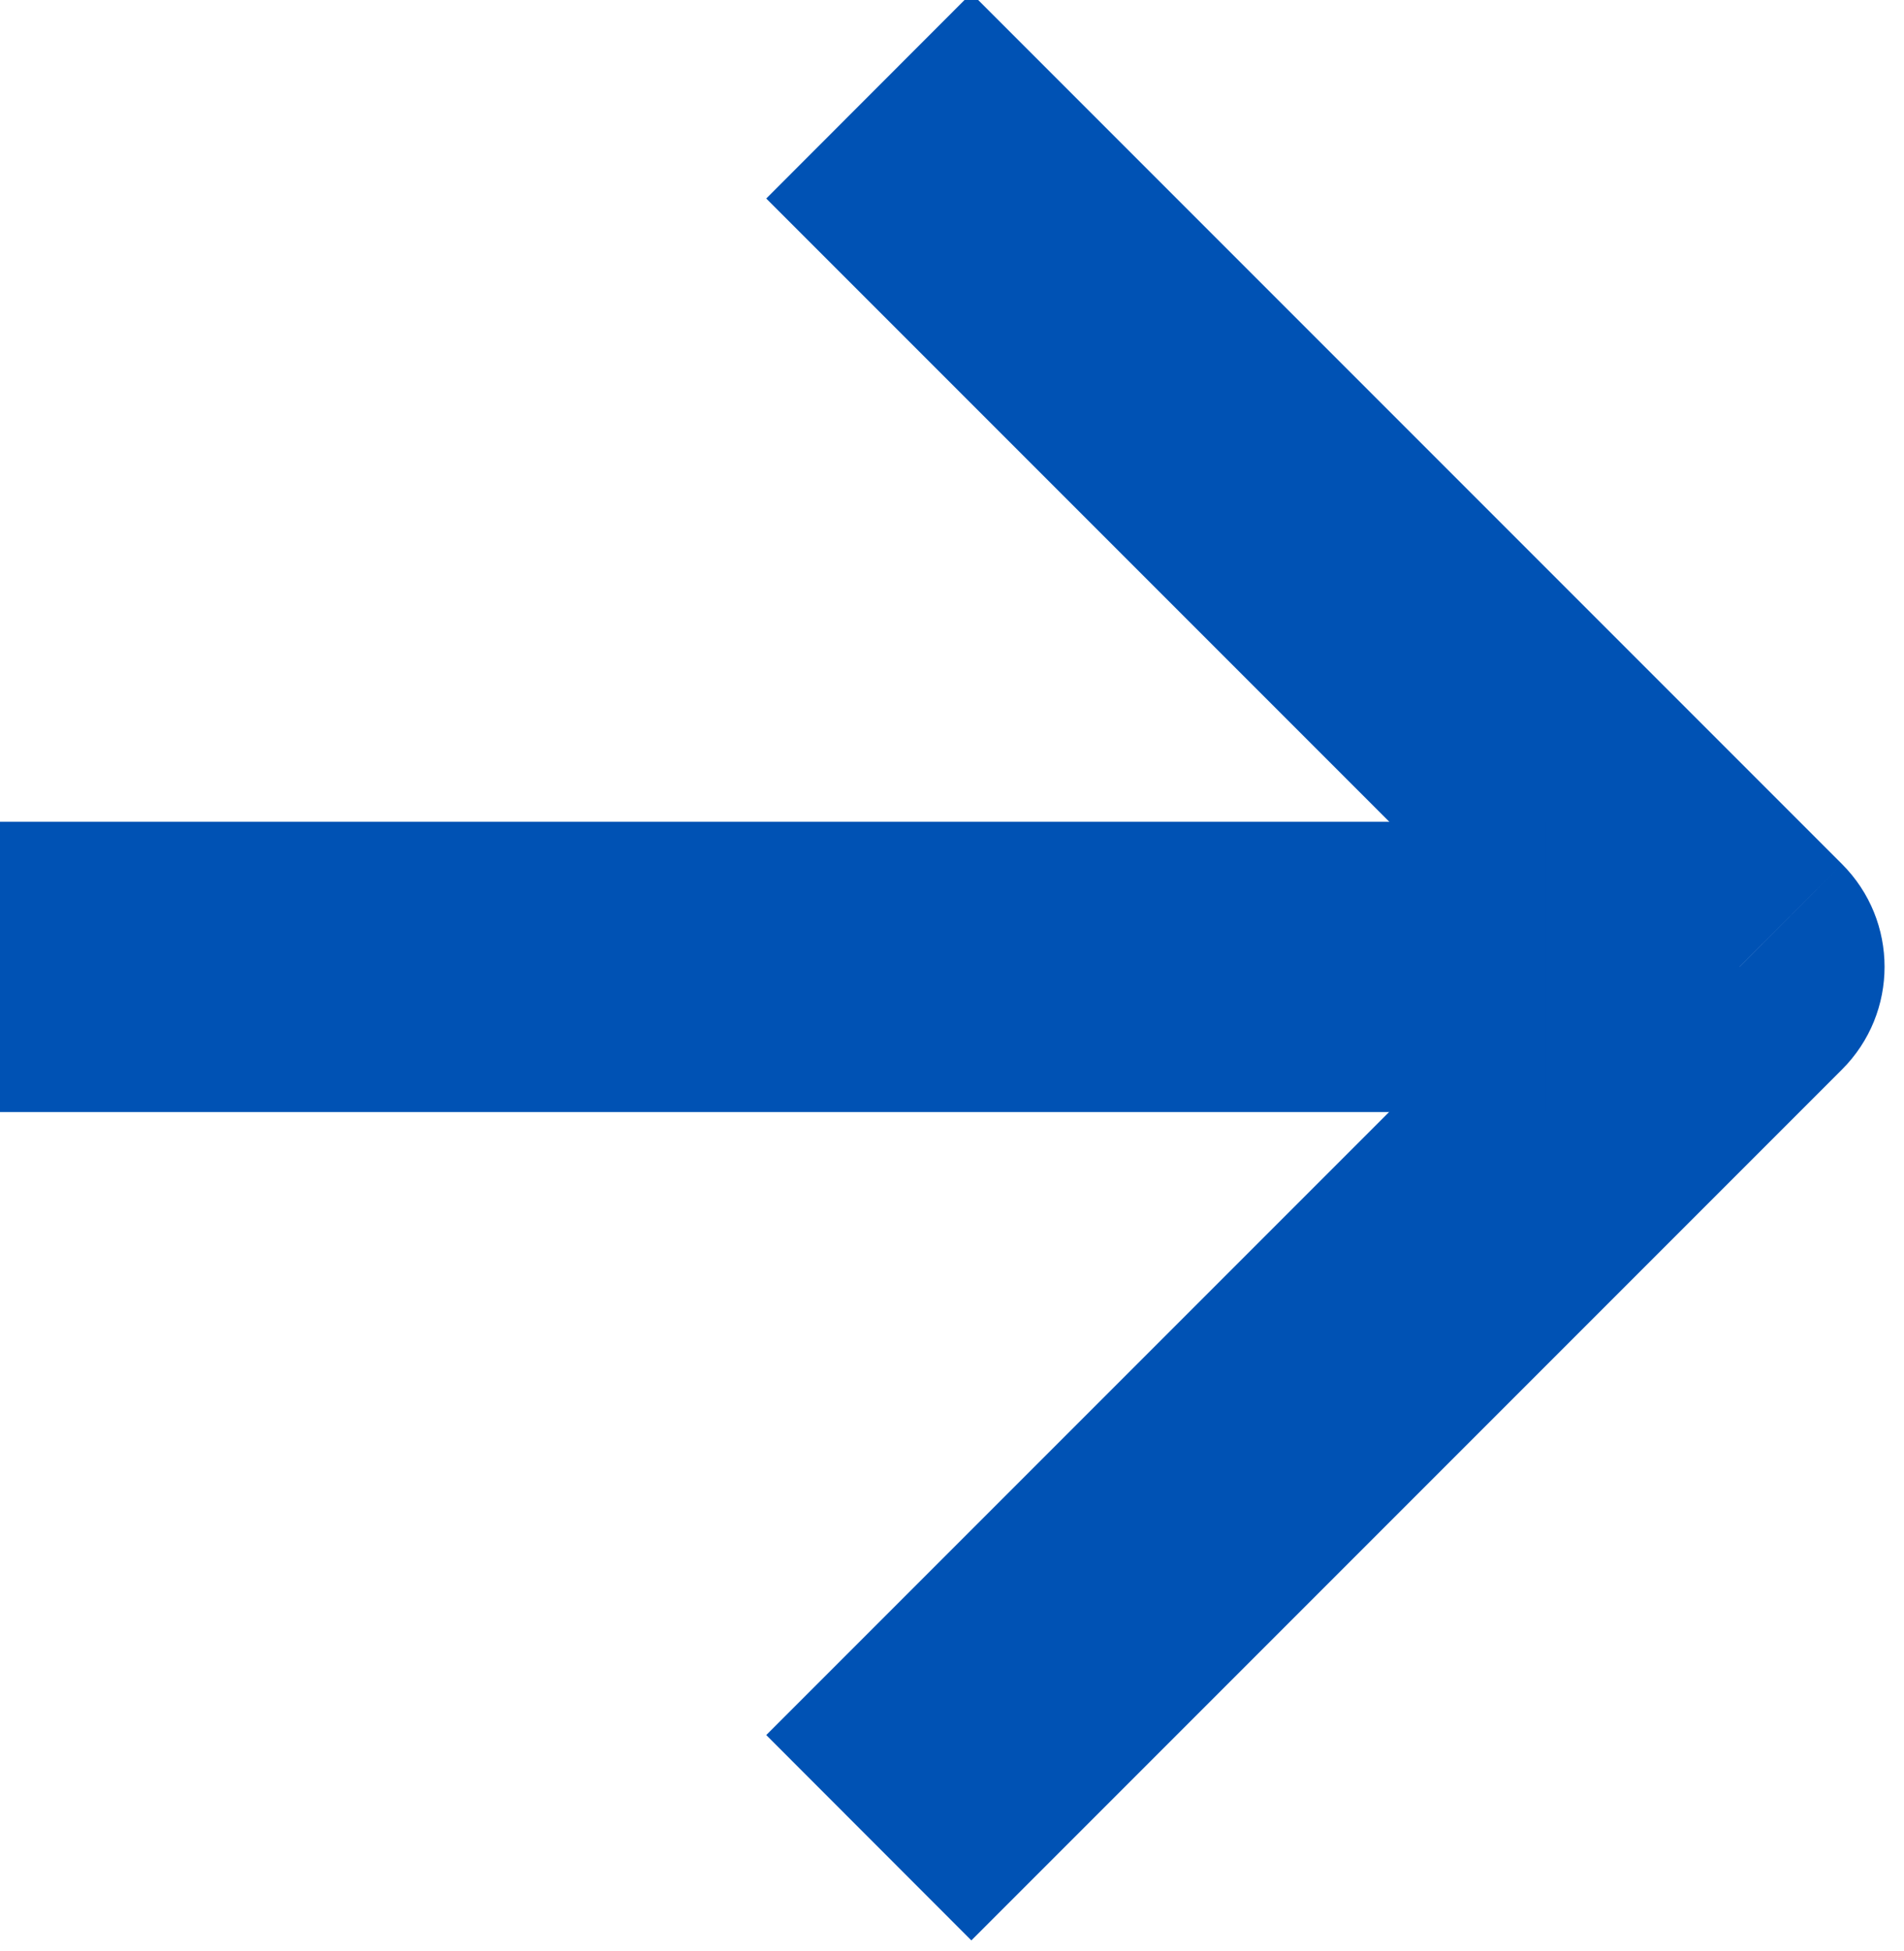 <?xml version="1.0" encoding="UTF-8" standalone="no"?>
<!DOCTYPE svg PUBLIC "-//W3C//DTD SVG 1.1//EN" "http://www.w3.org/Graphics/SVG/1.1/DTD/svg11.dtd">
<svg width="100%" height="100%" viewBox="0 0 82 84" version="1.1" xmlns="http://www.w3.org/2000/svg" xmlns:xlink="http://www.w3.org/1999/xlink" xml:space="preserve" xmlns:serif="http://www.serif.com/" style="fill-rule:evenodd;clip-rule:evenodd;stroke-linejoin:round;stroke-miterlimit:2;">
    <g transform="matrix(1,0,0,1,-44442.7,-22892.5)">
        <g transform="matrix(8.333,0,0,8.333,42187.5,16800)">
            <g transform="matrix(1,-6.12323e-17,6.12323e-17,1,275.125,734.771)">
                <path d="M4.5,1.354L5.03,1.884C5.323,1.591 5.323,1.116 5.03,0.823L4.5,1.354ZM-0.53,-2.616L3.97,1.884L5.03,0.823L0.53,-3.677L-0.53,-2.616ZM3.97,0.823L-0.53,5.323L0.53,6.384L5.03,1.884L3.97,0.823Z" style="fill:rgb(0,82,180);fill-rule:nonzero;"/>
            </g>
        </g>
        <g transform="matrix(8.333,0,0,8.333,42187.5,16800)">
            <g transform="matrix(1,-6.12323e-17,6.12323e-17,1,270.625,728.125)">
                <path d="M2.5,7.25L0,7.25L0,8.75L2.5,8.75L2.5,7.25ZM0,8.75L8,8.75L8,7.25L0,7.25L0,8.75Z" style="fill:rgb(0,82,180);fill-rule:nonzero;"/>
            </g>
        </g>
    </g>
</svg>
